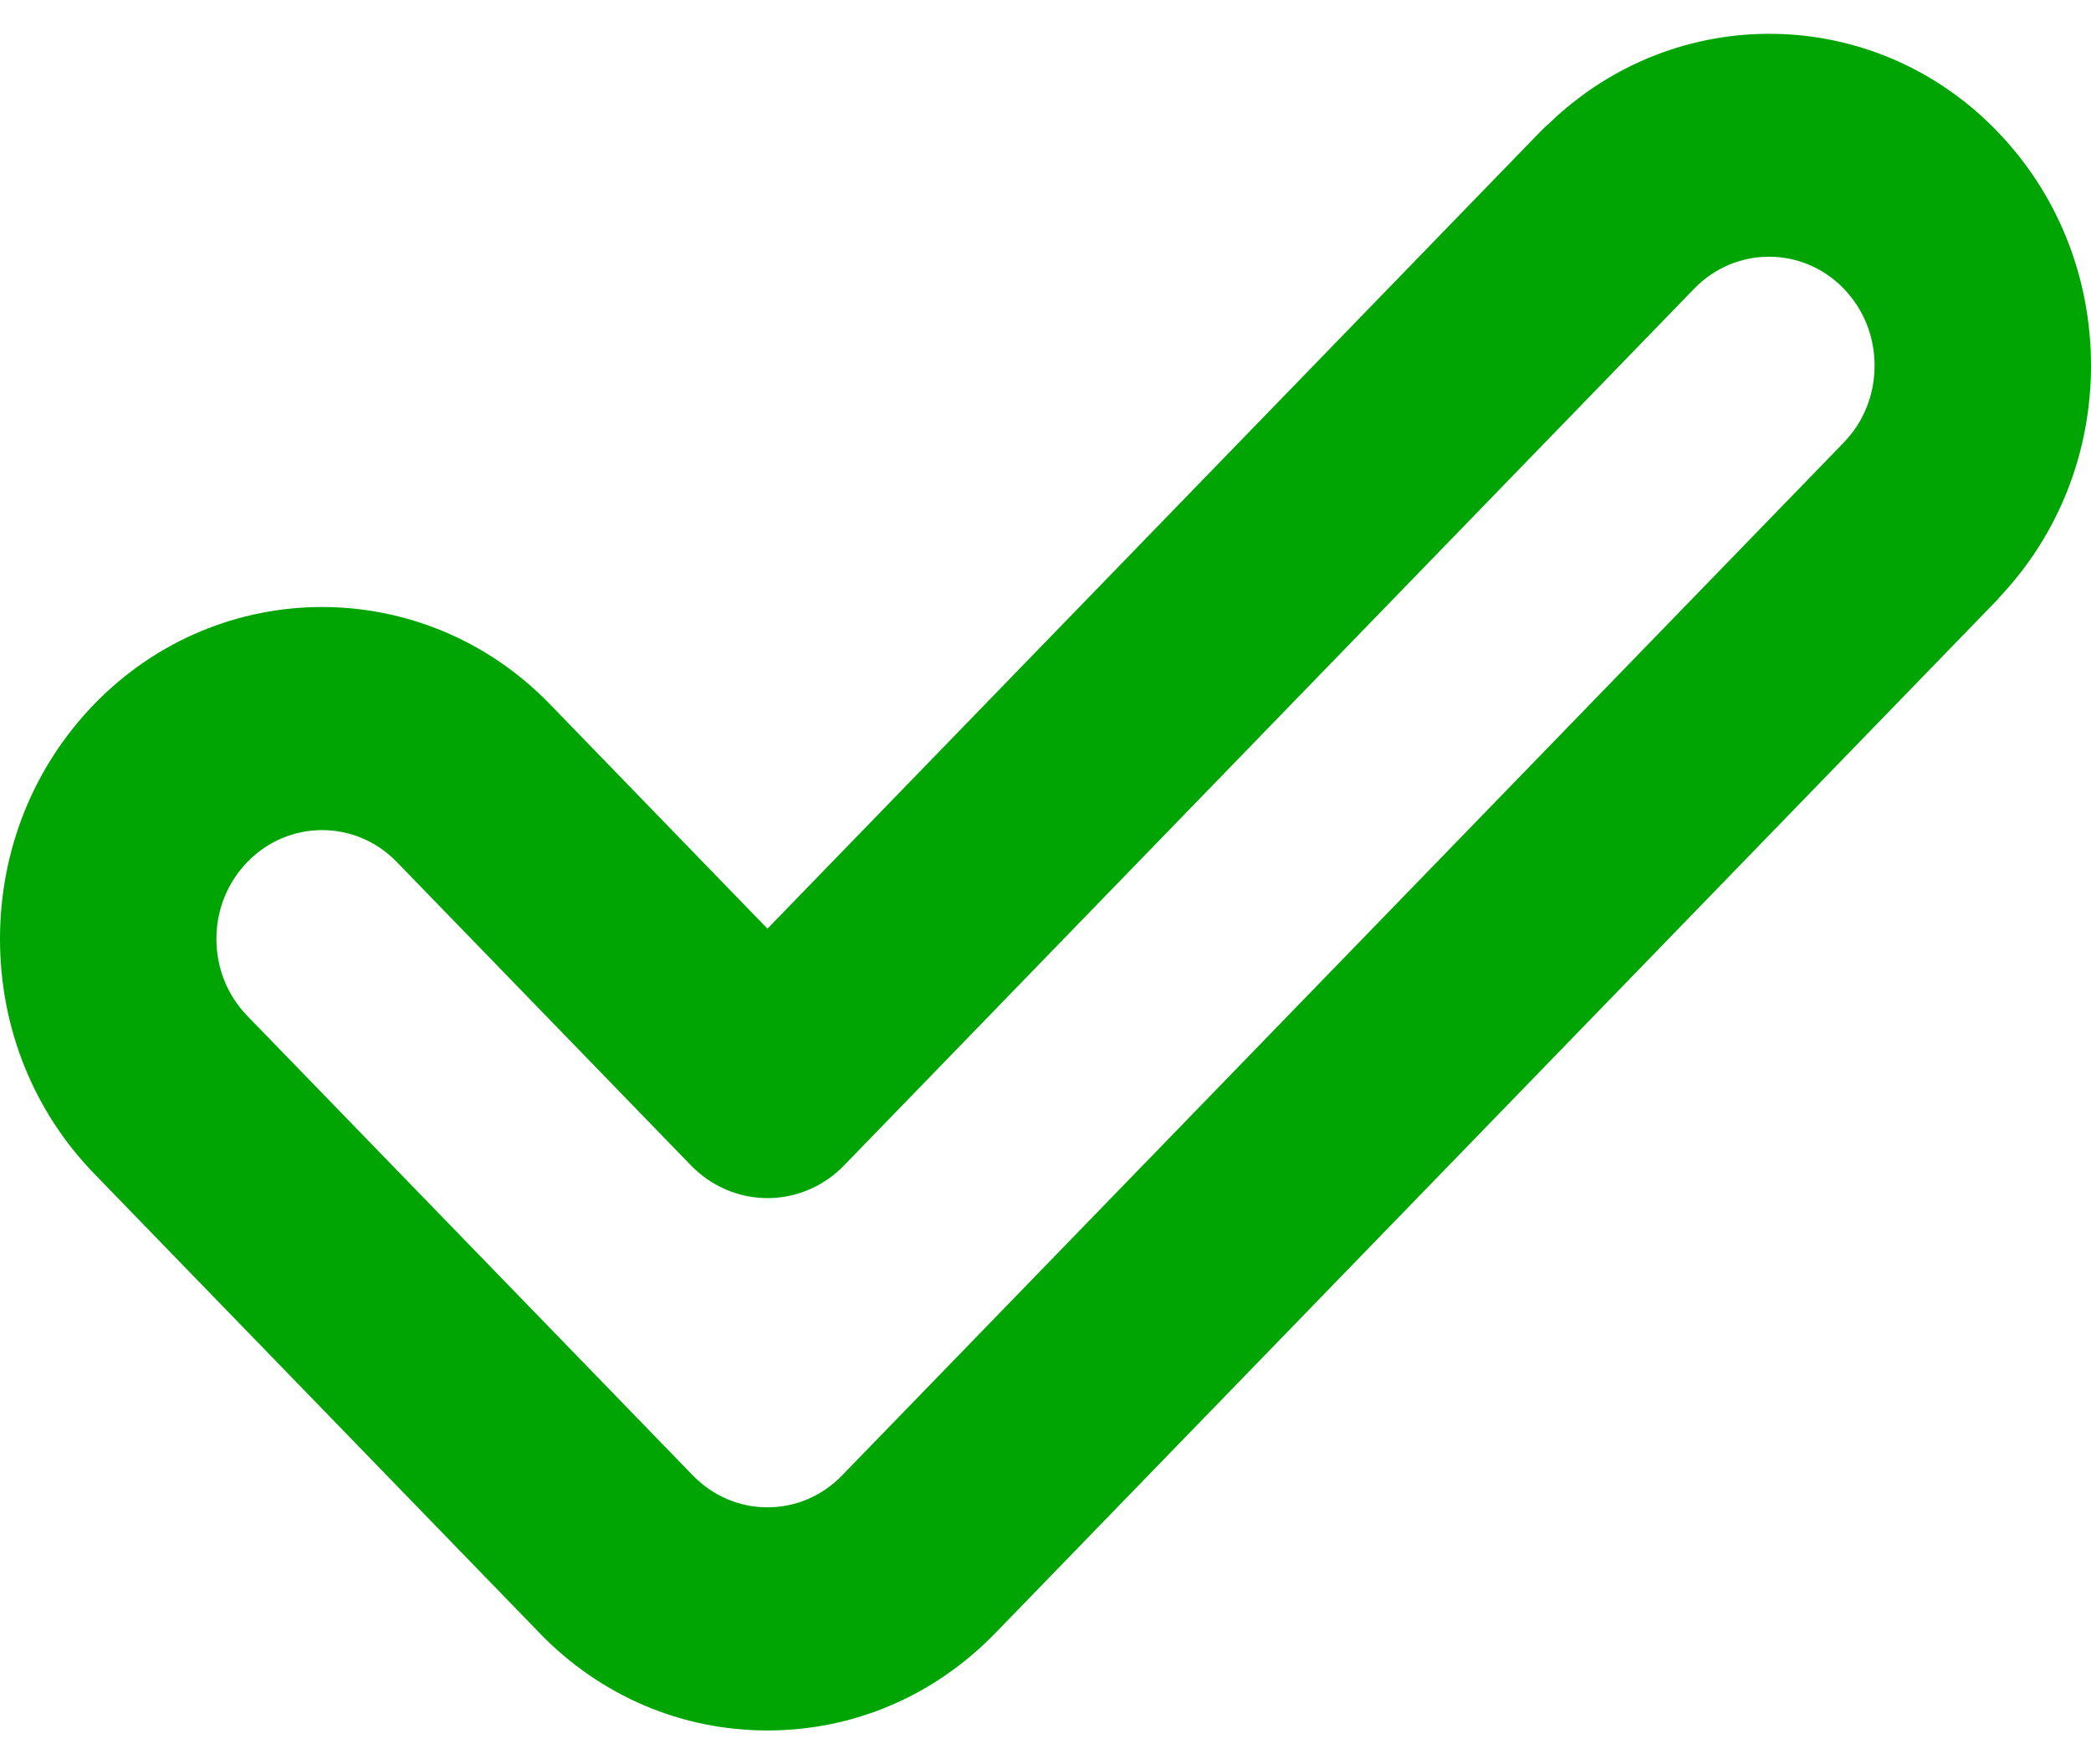 <svg width="32" height="27" viewBox="0 0 32 27" fill="none" xmlns="http://www.w3.org/2000/svg">
<path d="M32 5.595C32 4.237 31.488 2.961 30.556 2.001C28.676 0.061 25.643 0.025 23.713 1.883C23.669 1.919 23.627 1.959 23.586 2.001L11.745 14.212L8.414 10.775C6.492 8.794 3.365 8.794 1.443 10.775C0.512 11.736 0 13.012 0 14.37C0 15.727 0.512 17.003 1.443 17.963L8.252 24.985C8.255 24.988 8.257 24.991 8.26 24.994C9.191 25.954 10.428 26.482 11.745 26.482C12.897 26.482 13.989 26.078 14.867 25.333C14.989 25.23 15.106 25.12 15.219 25.004C15.223 25 15.227 24.997 15.23 24.994L30.557 9.189C30.575 9.169 30.591 9.149 30.609 9.129C31.505 8.176 32 6.925 32 5.595ZM3.786 13.191C4.416 12.541 5.442 12.541 6.072 13.191L10.575 17.835C10.615 17.877 10.657 17.915 10.701 17.952C11.004 18.207 11.375 18.335 11.746 18.335C12.117 18.335 12.488 18.207 12.791 17.952C12.835 17.916 12.877 17.877 12.917 17.835L25.929 4.416C25.929 4.416 25.93 4.415 25.93 4.415C26.56 3.767 27.585 3.766 28.215 4.416C28.52 4.731 28.688 5.15 28.688 5.595C28.688 6.04 28.521 6.458 28.216 6.772C28.216 6.773 28.215 6.773 28.215 6.774L12.888 22.578C12.583 22.893 12.177 23.067 11.745 23.067C11.314 23.067 10.908 22.893 10.602 22.578L3.786 15.548C3.48 15.233 3.312 14.815 3.312 14.37C3.312 13.924 3.48 13.506 3.786 13.191Z" fill="#00A503"/>
</svg>
